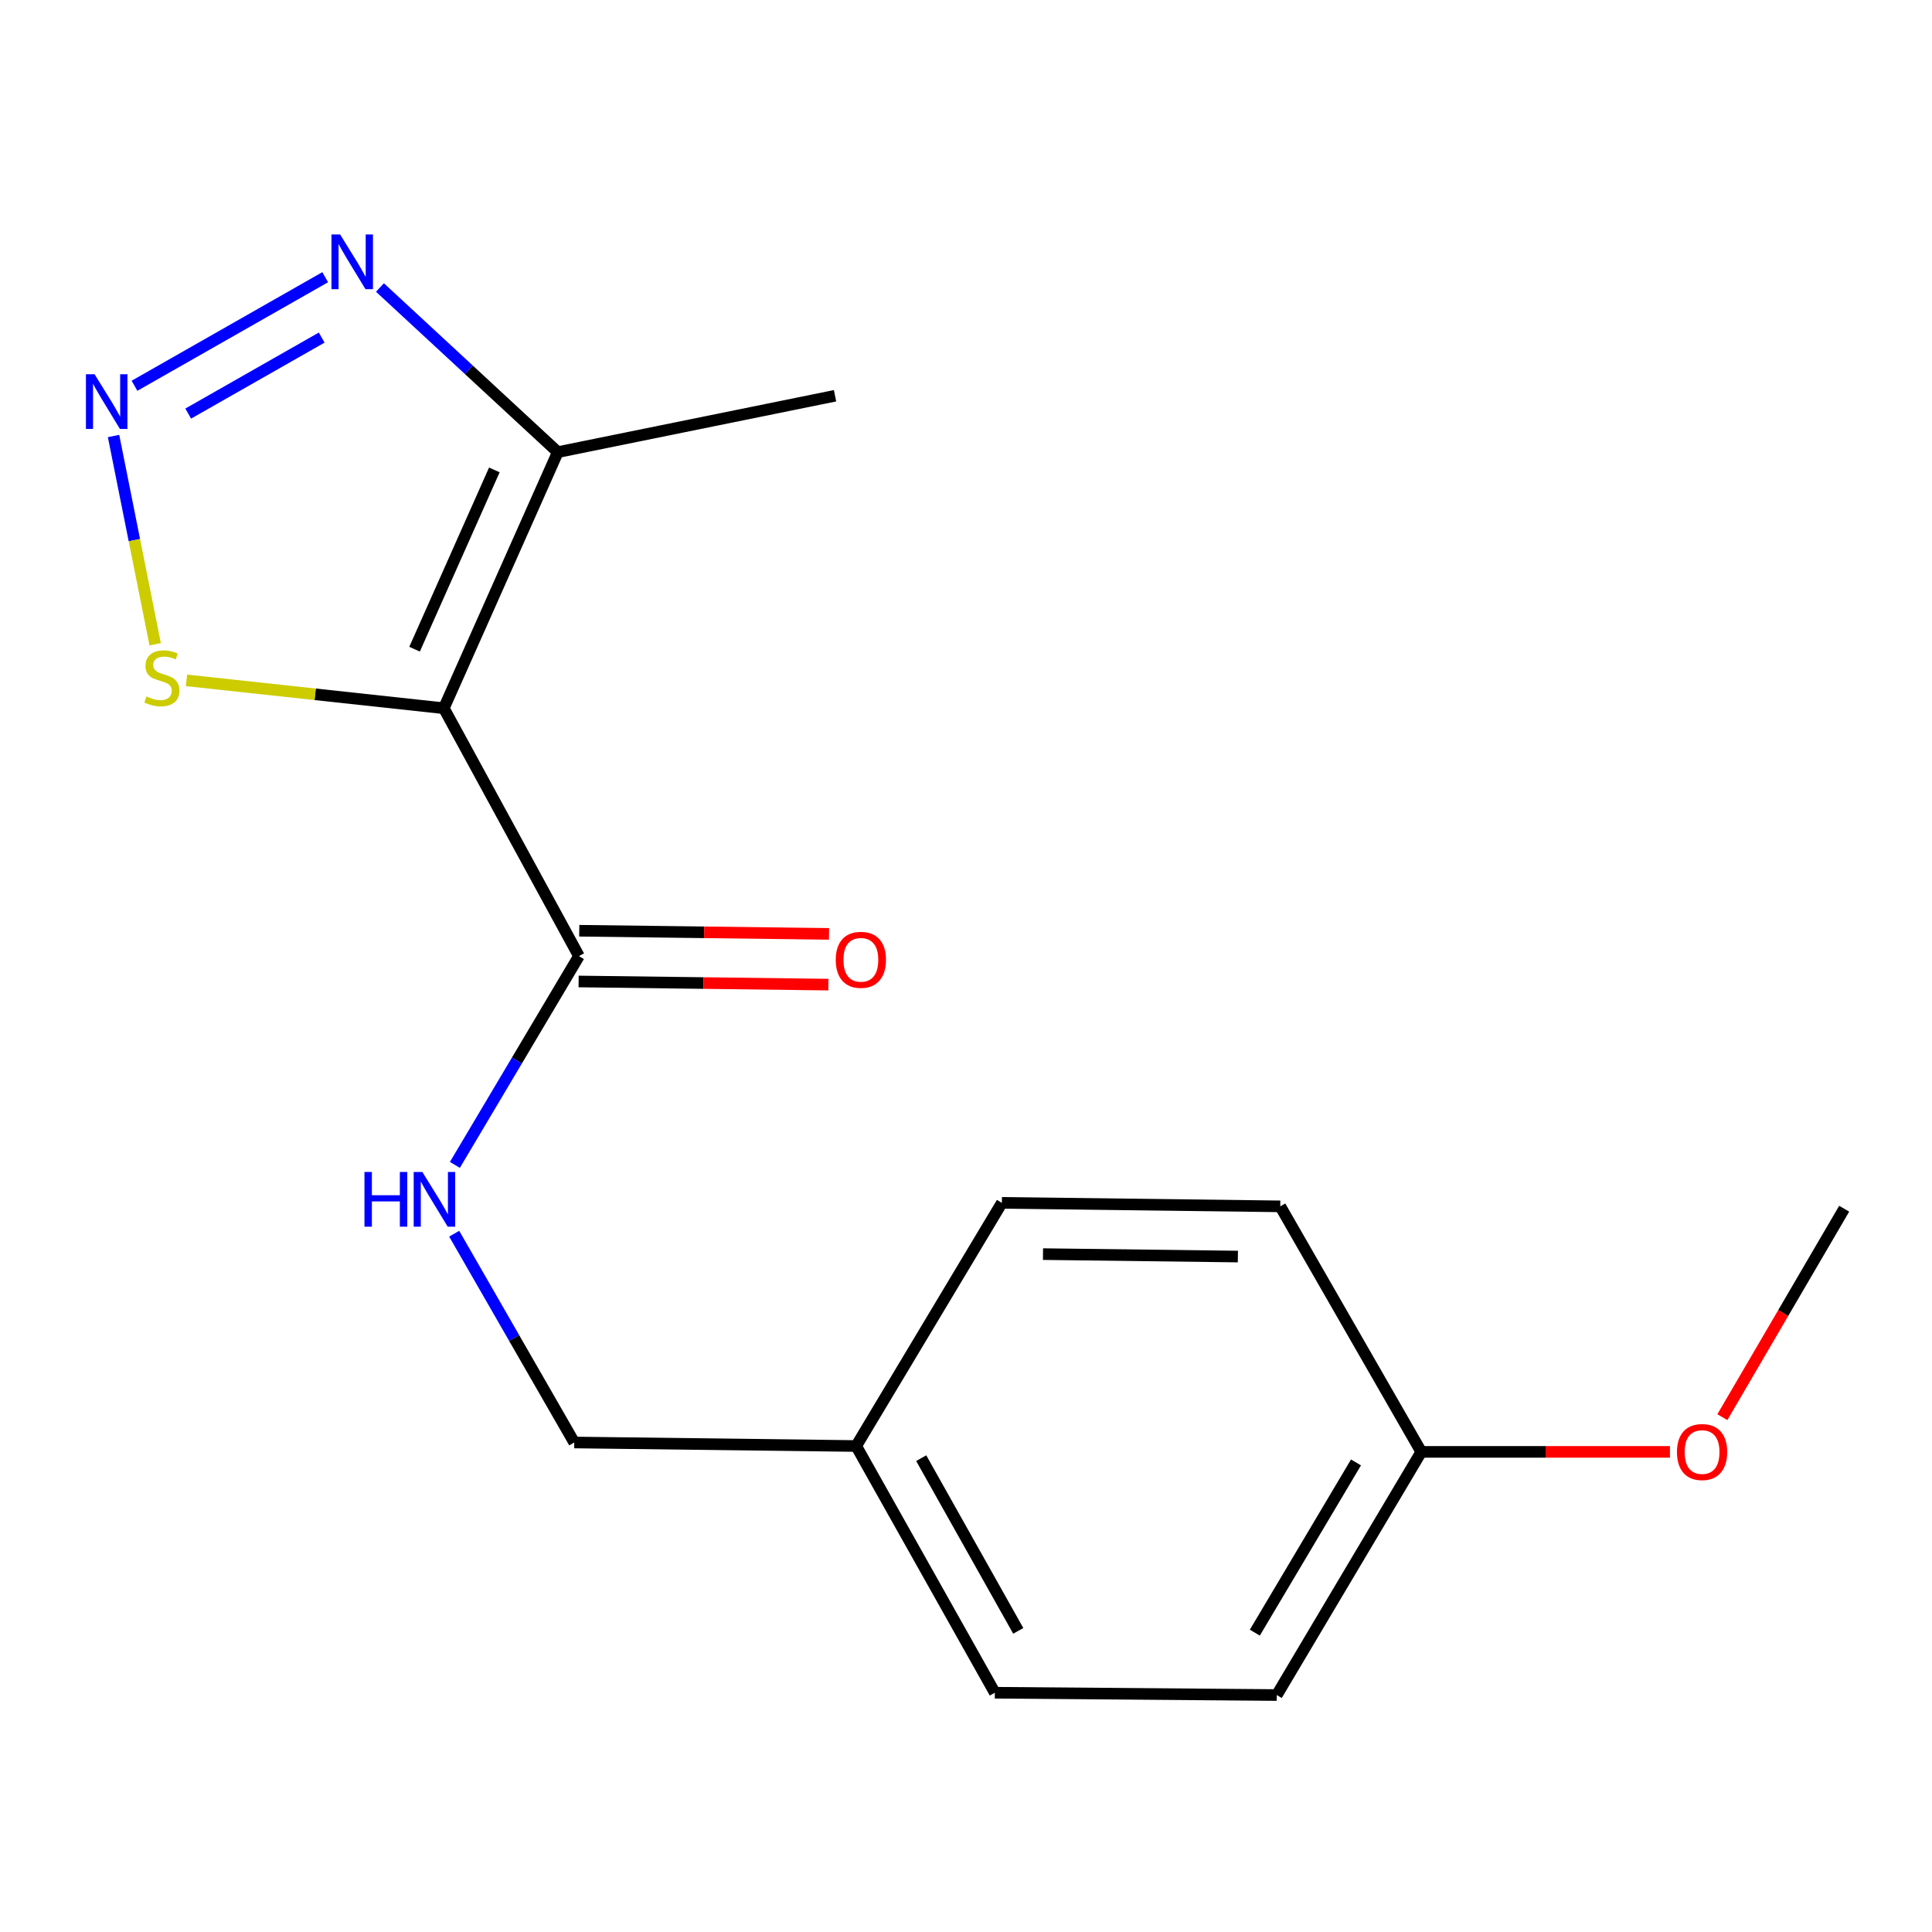 <?xml version='1.0' encoding='iso-8859-1'?>
<svg version='1.1' baseProfile='full'
              xmlns='http://www.w3.org/2000/svg'
                      xmlns:rdkit='http://www.rdkit.org/xml'
                      xmlns:xlink='http://www.w3.org/1999/xlink'
                  xml:space='preserve'
width='1000px' height='1000px' viewBox='0 0 1000 1000'>
<!-- END OF HEADER -->
<rect style='opacity:1.0;fill:#FFFFFF;stroke:none' width='1000' height='1000' x='0' y='0'> </rect>
<path class='bond-1' d='M 229.725,366.581 L 288.716,234.022' style='fill:none;fill-rule:evenodd;stroke:#000000;stroke-width:6px;stroke-linecap:butt;stroke-linejoin:miter;stroke-opacity:1' />
<path class='bond-1' d='M 214.579,336.019 L 255.873,243.228' style='fill:none;fill-rule:evenodd;stroke:#000000;stroke-width:6px;stroke-linecap:butt;stroke-linejoin:miter;stroke-opacity:1' />
<path class='bond-3' d='M 229.725,366.581 L 299.659,494.88' style='fill:none;fill-rule:evenodd;stroke:#000000;stroke-width:6px;stroke-linecap:butt;stroke-linejoin:miter;stroke-opacity:1' />
<path class='bond-4' d='M 229.725,366.581 L 163.13,359.371' style='fill:none;fill-rule:evenodd;stroke:#000000;stroke-width:6px;stroke-linecap:butt;stroke-linejoin:miter;stroke-opacity:1' />
<path class='bond-4' d='M 163.13,359.371 L 96.536,352.16' style='fill:none;fill-rule:evenodd;stroke:#CCCC00;stroke-width:6px;stroke-linecap:butt;stroke-linejoin:miter;stroke-opacity:1' />
<path class='bond-0' d='M 58.776,225.679 L 69.551,279.574' style='fill:none;fill-rule:evenodd;stroke:#0000FF;stroke-width:6px;stroke-linecap:butt;stroke-linejoin:miter;stroke-opacity:1' />
<path class='bond-0' d='M 69.551,279.574 L 80.326,333.47' style='fill:none;fill-rule:evenodd;stroke:#CCCC00;stroke-width:6px;stroke-linecap:butt;stroke-linejoin:miter;stroke-opacity:1' />
<path class='bond-17' d='M 69.613,199.679 L 168.322,143.479' style='fill:none;fill-rule:evenodd;stroke:#0000FF;stroke-width:6px;stroke-linecap:butt;stroke-linejoin:miter;stroke-opacity:1' />
<path class='bond-17' d='M 97.414,214.073 L 166.511,174.733' style='fill:none;fill-rule:evenodd;stroke:#0000FF;stroke-width:6px;stroke-linecap:butt;stroke-linejoin:miter;stroke-opacity:1' />
<path class='bond-2' d='M 288.716,234.022 L 242.693,191.419' style='fill:none;fill-rule:evenodd;stroke:#000000;stroke-width:6px;stroke-linecap:butt;stroke-linejoin:miter;stroke-opacity:1' />
<path class='bond-2' d='M 242.693,191.419 L 196.669,148.816' style='fill:none;fill-rule:evenodd;stroke:#0000FF;stroke-width:6px;stroke-linecap:butt;stroke-linejoin:miter;stroke-opacity:1' />
<path class='bond-14' d='M 288.716,234.022 L 432.218,204.84' style='fill:none;fill-rule:evenodd;stroke:#000000;stroke-width:6px;stroke-linecap:butt;stroke-linejoin:miter;stroke-opacity:1' />
<path class='bond-5' d='M 299.659,494.88 L 267.557,548.915' style='fill:none;fill-rule:evenodd;stroke:#000000;stroke-width:6px;stroke-linecap:butt;stroke-linejoin:miter;stroke-opacity:1' />
<path class='bond-5' d='M 267.557,548.915 L 235.454,602.95' style='fill:none;fill-rule:evenodd;stroke:#0000FF;stroke-width:6px;stroke-linecap:butt;stroke-linejoin:miter;stroke-opacity:1' />
<path class='bond-6' d='M 299.494,508.01 L 364.132,508.825' style='fill:none;fill-rule:evenodd;stroke:#000000;stroke-width:6px;stroke-linecap:butt;stroke-linejoin:miter;stroke-opacity:1' />
<path class='bond-6' d='M 364.132,508.825 L 428.77,509.639' style='fill:none;fill-rule:evenodd;stroke:#FF0000;stroke-width:6px;stroke-linecap:butt;stroke-linejoin:miter;stroke-opacity:1' />
<path class='bond-6' d='M 299.825,481.749 L 364.463,482.563' style='fill:none;fill-rule:evenodd;stroke:#000000;stroke-width:6px;stroke-linecap:butt;stroke-linejoin:miter;stroke-opacity:1' />
<path class='bond-6' d='M 364.463,482.563 L 429.101,483.377' style='fill:none;fill-rule:evenodd;stroke:#FF0000;stroke-width:6px;stroke-linecap:butt;stroke-linejoin:miter;stroke-opacity:1' />
<path class='bond-7' d='M 235.093,638.56 L 266.158,692.596' style='fill:none;fill-rule:evenodd;stroke:#0000FF;stroke-width:6px;stroke-linecap:butt;stroke-linejoin:miter;stroke-opacity:1' />
<path class='bond-7' d='M 266.158,692.596 L 297.223,746.632' style='fill:none;fill-rule:evenodd;stroke:#000000;stroke-width:6px;stroke-linecap:butt;stroke-linejoin:miter;stroke-opacity:1' />
<path class='bond-8' d='M 297.223,746.632 L 443.162,748.456' style='fill:none;fill-rule:evenodd;stroke:#000000;stroke-width:6px;stroke-linecap:butt;stroke-linejoin:miter;stroke-opacity:1' />
<path class='bond-10' d='M 443.162,748.456 L 518.568,622.594' style='fill:none;fill-rule:evenodd;stroke:#000000;stroke-width:6px;stroke-linecap:butt;stroke-linejoin:miter;stroke-opacity:1' />
<path class='bond-11' d='M 443.162,748.456 L 514.92,876.156' style='fill:none;fill-rule:evenodd;stroke:#000000;stroke-width:6px;stroke-linecap:butt;stroke-linejoin:miter;stroke-opacity:1' />
<path class='bond-11' d='M 476.822,754.745 L 527.052,844.135' style='fill:none;fill-rule:evenodd;stroke:#000000;stroke-width:6px;stroke-linecap:butt;stroke-linejoin:miter;stroke-opacity:1' />
<path class='bond-9' d='M 735.652,751.491 L 660.859,877.352' style='fill:none;fill-rule:evenodd;stroke:#000000;stroke-width:6px;stroke-linecap:butt;stroke-linejoin:miter;stroke-opacity:1' />
<path class='bond-9' d='M 701.855,756.953 L 649.5,845.056' style='fill:none;fill-rule:evenodd;stroke:#000000;stroke-width:6px;stroke-linecap:butt;stroke-linejoin:miter;stroke-opacity:1' />
<path class='bond-15' d='M 735.652,751.491 L 800.005,751.491' style='fill:none;fill-rule:evenodd;stroke:#000000;stroke-width:6px;stroke-linecap:butt;stroke-linejoin:miter;stroke-opacity:1' />
<path class='bond-15' d='M 800.005,751.491 L 864.359,751.491' style='fill:none;fill-rule:evenodd;stroke:#FF0000;stroke-width:6px;stroke-linecap:butt;stroke-linejoin:miter;stroke-opacity:1' />
<path class='bond-18' d='M 735.652,751.491 L 662.668,624.404' style='fill:none;fill-rule:evenodd;stroke:#000000;stroke-width:6px;stroke-linecap:butt;stroke-linejoin:miter;stroke-opacity:1' />
<path class='bond-12' d='M 518.568,622.594 L 662.668,624.404' style='fill:none;fill-rule:evenodd;stroke:#000000;stroke-width:6px;stroke-linecap:butt;stroke-linejoin:miter;stroke-opacity:1' />
<path class='bond-12' d='M 539.853,649.127 L 640.723,650.394' style='fill:none;fill-rule:evenodd;stroke:#000000;stroke-width:6px;stroke-linecap:butt;stroke-linejoin:miter;stroke-opacity:1' />
<path class='bond-13' d='M 514.92,876.156 L 660.859,877.352' style='fill:none;fill-rule:evenodd;stroke:#000000;stroke-width:6px;stroke-linecap:butt;stroke-linejoin:miter;stroke-opacity:1' />
<path class='bond-16' d='M 891.491,733.526 L 923.018,679.578' style='fill:none;fill-rule:evenodd;stroke:#FF0000;stroke-width:6px;stroke-linecap:butt;stroke-linejoin:miter;stroke-opacity:1' />
<path class='bond-16' d='M 923.018,679.578 L 954.545,625.629' style='fill:none;fill-rule:evenodd;stroke:#000000;stroke-width:6px;stroke-linecap:butt;stroke-linejoin:miter;stroke-opacity:1' />
<path  class='atom-1' d='M 48.957 193.715
L 58.237 208.715
Q 59.157 210.195, 60.637 212.875
Q 62.117 215.555, 62.197 215.715
L 62.197 193.715
L 65.957 193.715
L 65.957 222.035
L 62.077 222.035
L 52.117 205.635
Q 50.957 203.715, 49.717 201.515
Q 48.517 199.315, 48.157 198.635
L 48.157 222.035
L 44.477 222.035
L 44.477 193.715
L 48.957 193.715
' fill='#0000FF'/>
<path  class='atom-3' d='M 176.044 121.359
L 185.324 136.359
Q 186.244 137.839, 187.724 140.519
Q 189.204 143.199, 189.284 143.359
L 189.284 121.359
L 193.044 121.359
L 193.044 149.679
L 189.164 149.679
L 179.204 133.279
Q 178.044 131.359, 176.804 129.159
Q 175.604 126.959, 175.244 126.279
L 175.244 149.679
L 171.564 149.679
L 171.564 121.359
L 176.044 121.359
' fill='#0000FF'/>
<path  class='atom-5' d='M 75.786 360.499
Q 76.106 360.619, 77.426 361.179
Q 78.746 361.739, 80.186 362.099
Q 81.666 362.419, 83.106 362.419
Q 85.786 362.419, 87.346 361.139
Q 88.906 359.819, 88.906 357.539
Q 88.906 355.979, 88.106 355.019
Q 87.346 354.059, 86.146 353.539
Q 84.946 353.019, 82.946 352.419
Q 80.426 351.659, 78.906 350.939
Q 77.426 350.219, 76.346 348.699
Q 75.306 347.179, 75.306 344.619
Q 75.306 341.059, 77.706 338.859
Q 80.146 336.659, 84.946 336.659
Q 88.226 336.659, 91.946 338.219
L 91.026 341.299
Q 87.626 339.899, 85.066 339.899
Q 82.306 339.899, 80.786 341.059
Q 79.266 342.179, 79.306 344.139
Q 79.306 345.659, 80.066 346.579
Q 80.866 347.499, 81.986 348.019
Q 83.146 348.539, 85.066 349.139
Q 87.626 349.939, 89.146 350.739
Q 90.666 351.539, 91.746 353.179
Q 92.866 354.779, 92.866 357.539
Q 92.866 361.459, 90.226 363.579
Q 87.626 365.659, 83.266 365.659
Q 80.746 365.659, 78.826 365.099
Q 76.946 364.579, 74.706 363.659
L 75.786 360.499
' fill='#CCCC00'/>
<path  class='atom-6' d='M 188.646 606.61
L 192.486 606.61
L 192.486 618.65
L 206.966 618.65
L 206.966 606.61
L 210.806 606.61
L 210.806 634.93
L 206.966 634.93
L 206.966 621.85
L 192.486 621.85
L 192.486 634.93
L 188.646 634.93
L 188.646 606.61
' fill='#0000FF'/>
<path  class='atom-6' d='M 218.606 606.61
L 227.886 621.61
Q 228.806 623.09, 230.286 625.77
Q 231.766 628.45, 231.846 628.61
L 231.846 606.61
L 235.606 606.61
L 235.606 634.93
L 231.726 634.93
L 221.766 618.53
Q 220.606 616.61, 219.366 614.41
Q 218.166 612.21, 217.806 611.53
L 217.806 634.93
L 214.126 634.93
L 214.126 606.61
L 218.606 606.61
' fill='#0000FF'/>
<path  class='atom-7' d='M 432.584 496.798
Q 432.584 489.998, 435.944 486.198
Q 439.304 482.398, 445.584 482.398
Q 451.864 482.398, 455.224 486.198
Q 458.584 489.998, 458.584 496.798
Q 458.584 503.678, 455.184 507.598
Q 451.784 511.478, 445.584 511.478
Q 439.344 511.478, 435.944 507.598
Q 432.584 503.718, 432.584 496.798
M 445.584 508.278
Q 449.904 508.278, 452.224 505.398
Q 454.584 502.478, 454.584 496.798
Q 454.584 491.238, 452.224 488.438
Q 449.904 485.598, 445.584 485.598
Q 441.264 485.598, 438.904 488.398
Q 436.584 491.198, 436.584 496.798
Q 436.584 502.518, 438.904 505.398
Q 441.264 508.278, 445.584 508.278
' fill='#FF0000'/>
<path  class='atom-16' d='M 867.992 751.571
Q 867.992 744.771, 871.352 740.971
Q 874.712 737.171, 880.992 737.171
Q 887.272 737.171, 890.632 740.971
Q 893.992 744.771, 893.992 751.571
Q 893.992 758.451, 890.592 762.371
Q 887.192 766.251, 880.992 766.251
Q 874.752 766.251, 871.352 762.371
Q 867.992 758.491, 867.992 751.571
M 880.992 763.051
Q 885.312 763.051, 887.632 760.171
Q 889.992 757.251, 889.992 751.571
Q 889.992 746.011, 887.632 743.211
Q 885.312 740.371, 880.992 740.371
Q 876.672 740.371, 874.312 743.171
Q 871.992 745.971, 871.992 751.571
Q 871.992 757.291, 874.312 760.171
Q 876.672 763.051, 880.992 763.051
' fill='#FF0000'/>
</svg>
